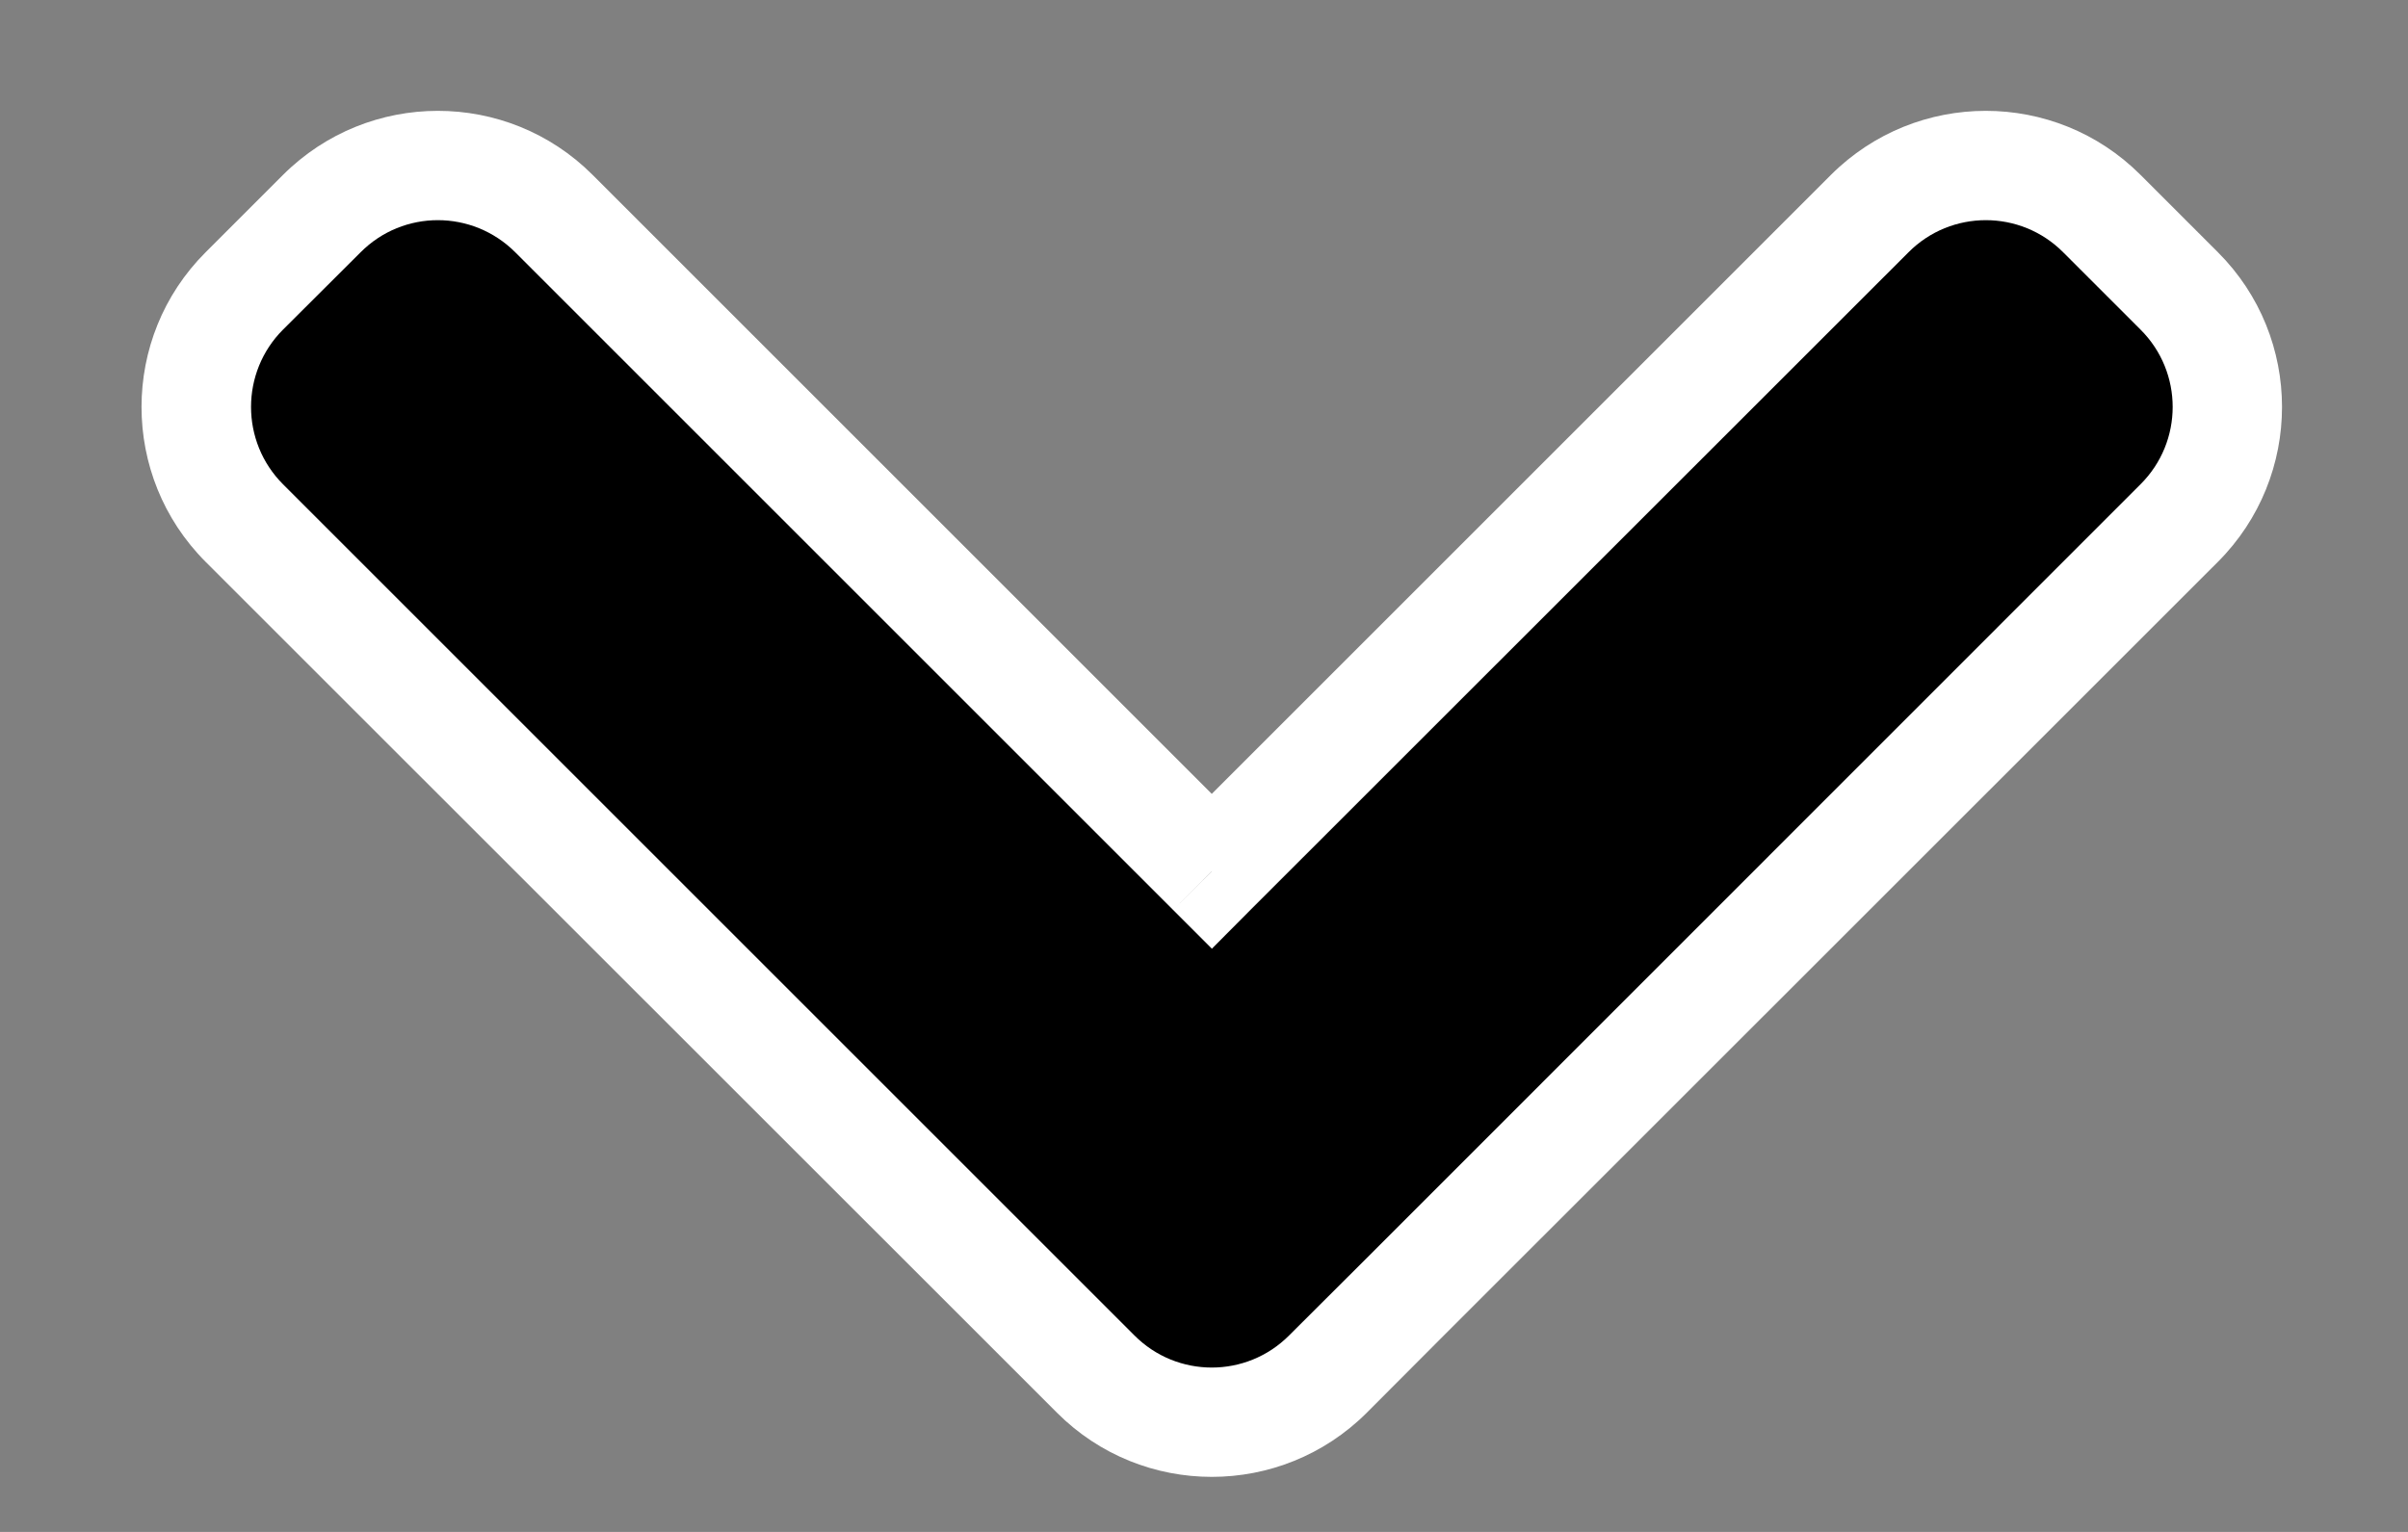 <svg width="11" height="7" viewBox="0 0 11 7" fill="none" xmlns="http://www.w3.org/2000/svg">
<rect x="0" y="0" width="11" height="7" fill="#808080" stroke="none"/>
<path fill-rule="evenodd" clip-rule="evenodd" d="M1.116 1.329C0.823 1.622 0.823 2.097 1.116 2.39L4.652 5.926L5.005 6.279C5.298 6.572 5.773 6.572 6.066 6.279L6.42 5.926L9.955 2.39C10.248 2.097 10.248 1.622 9.955 1.329L9.602 0.976C9.309 0.683 8.834 0.683 8.541 0.976L5.536 3.981L2.53 0.976C2.238 0.683 1.763 0.683 1.47 0.976L1.116 1.329Z" fill="black"/>
<path d="M1.116 2.39L1.293 2.213L1.116 2.39ZM4.652 5.926L4.475 6.102L4.652 5.926ZM5.536 3.981L5.359 4.158L5.536 4.335L5.712 4.158L5.536 3.981ZM1.293 2.213C1.098 2.018 1.098 1.701 1.293 1.506L0.939 1.153C0.549 1.543 0.549 2.176 0.939 2.567L1.293 2.213ZM4.829 5.749L1.293 2.213L0.939 2.567L4.475 6.102L4.829 5.749ZM5.182 6.102L4.829 5.749L4.475 6.102L4.829 6.456L5.182 6.102ZM5.889 6.102C5.694 6.298 5.377 6.298 5.182 6.102L4.829 6.456C5.219 6.846 5.852 6.846 6.243 6.456L5.889 6.102ZM6.243 5.749L5.889 6.102L6.243 6.456L6.596 6.102L6.243 5.749ZM9.778 2.213L6.243 5.749L6.596 6.102L10.132 2.567L9.778 2.213ZM9.778 1.506C9.974 1.701 9.974 2.018 9.778 2.213L10.132 2.567C10.522 2.176 10.522 1.543 10.132 1.153L9.778 1.506ZM9.425 1.153L9.778 1.506L10.132 1.153L9.778 0.799L9.425 1.153ZM8.718 1.153C8.913 0.957 9.23 0.957 9.425 1.153L9.778 0.799C9.388 0.409 8.755 0.409 8.364 0.799L8.718 1.153ZM5.712 4.158L8.718 1.153L8.364 0.799L5.359 3.804L5.712 4.158ZM2.354 1.153L5.359 4.158L5.712 3.804L2.707 0.799L2.354 1.153ZM1.647 1.153C1.842 0.957 2.158 0.957 2.354 1.153L2.707 0.799C2.317 0.409 1.684 0.409 1.293 0.799L1.647 1.153ZM1.293 1.506L1.647 1.153L1.293 0.799L0.939 1.153L1.293 1.506Z" fill="white"/>
</svg>
